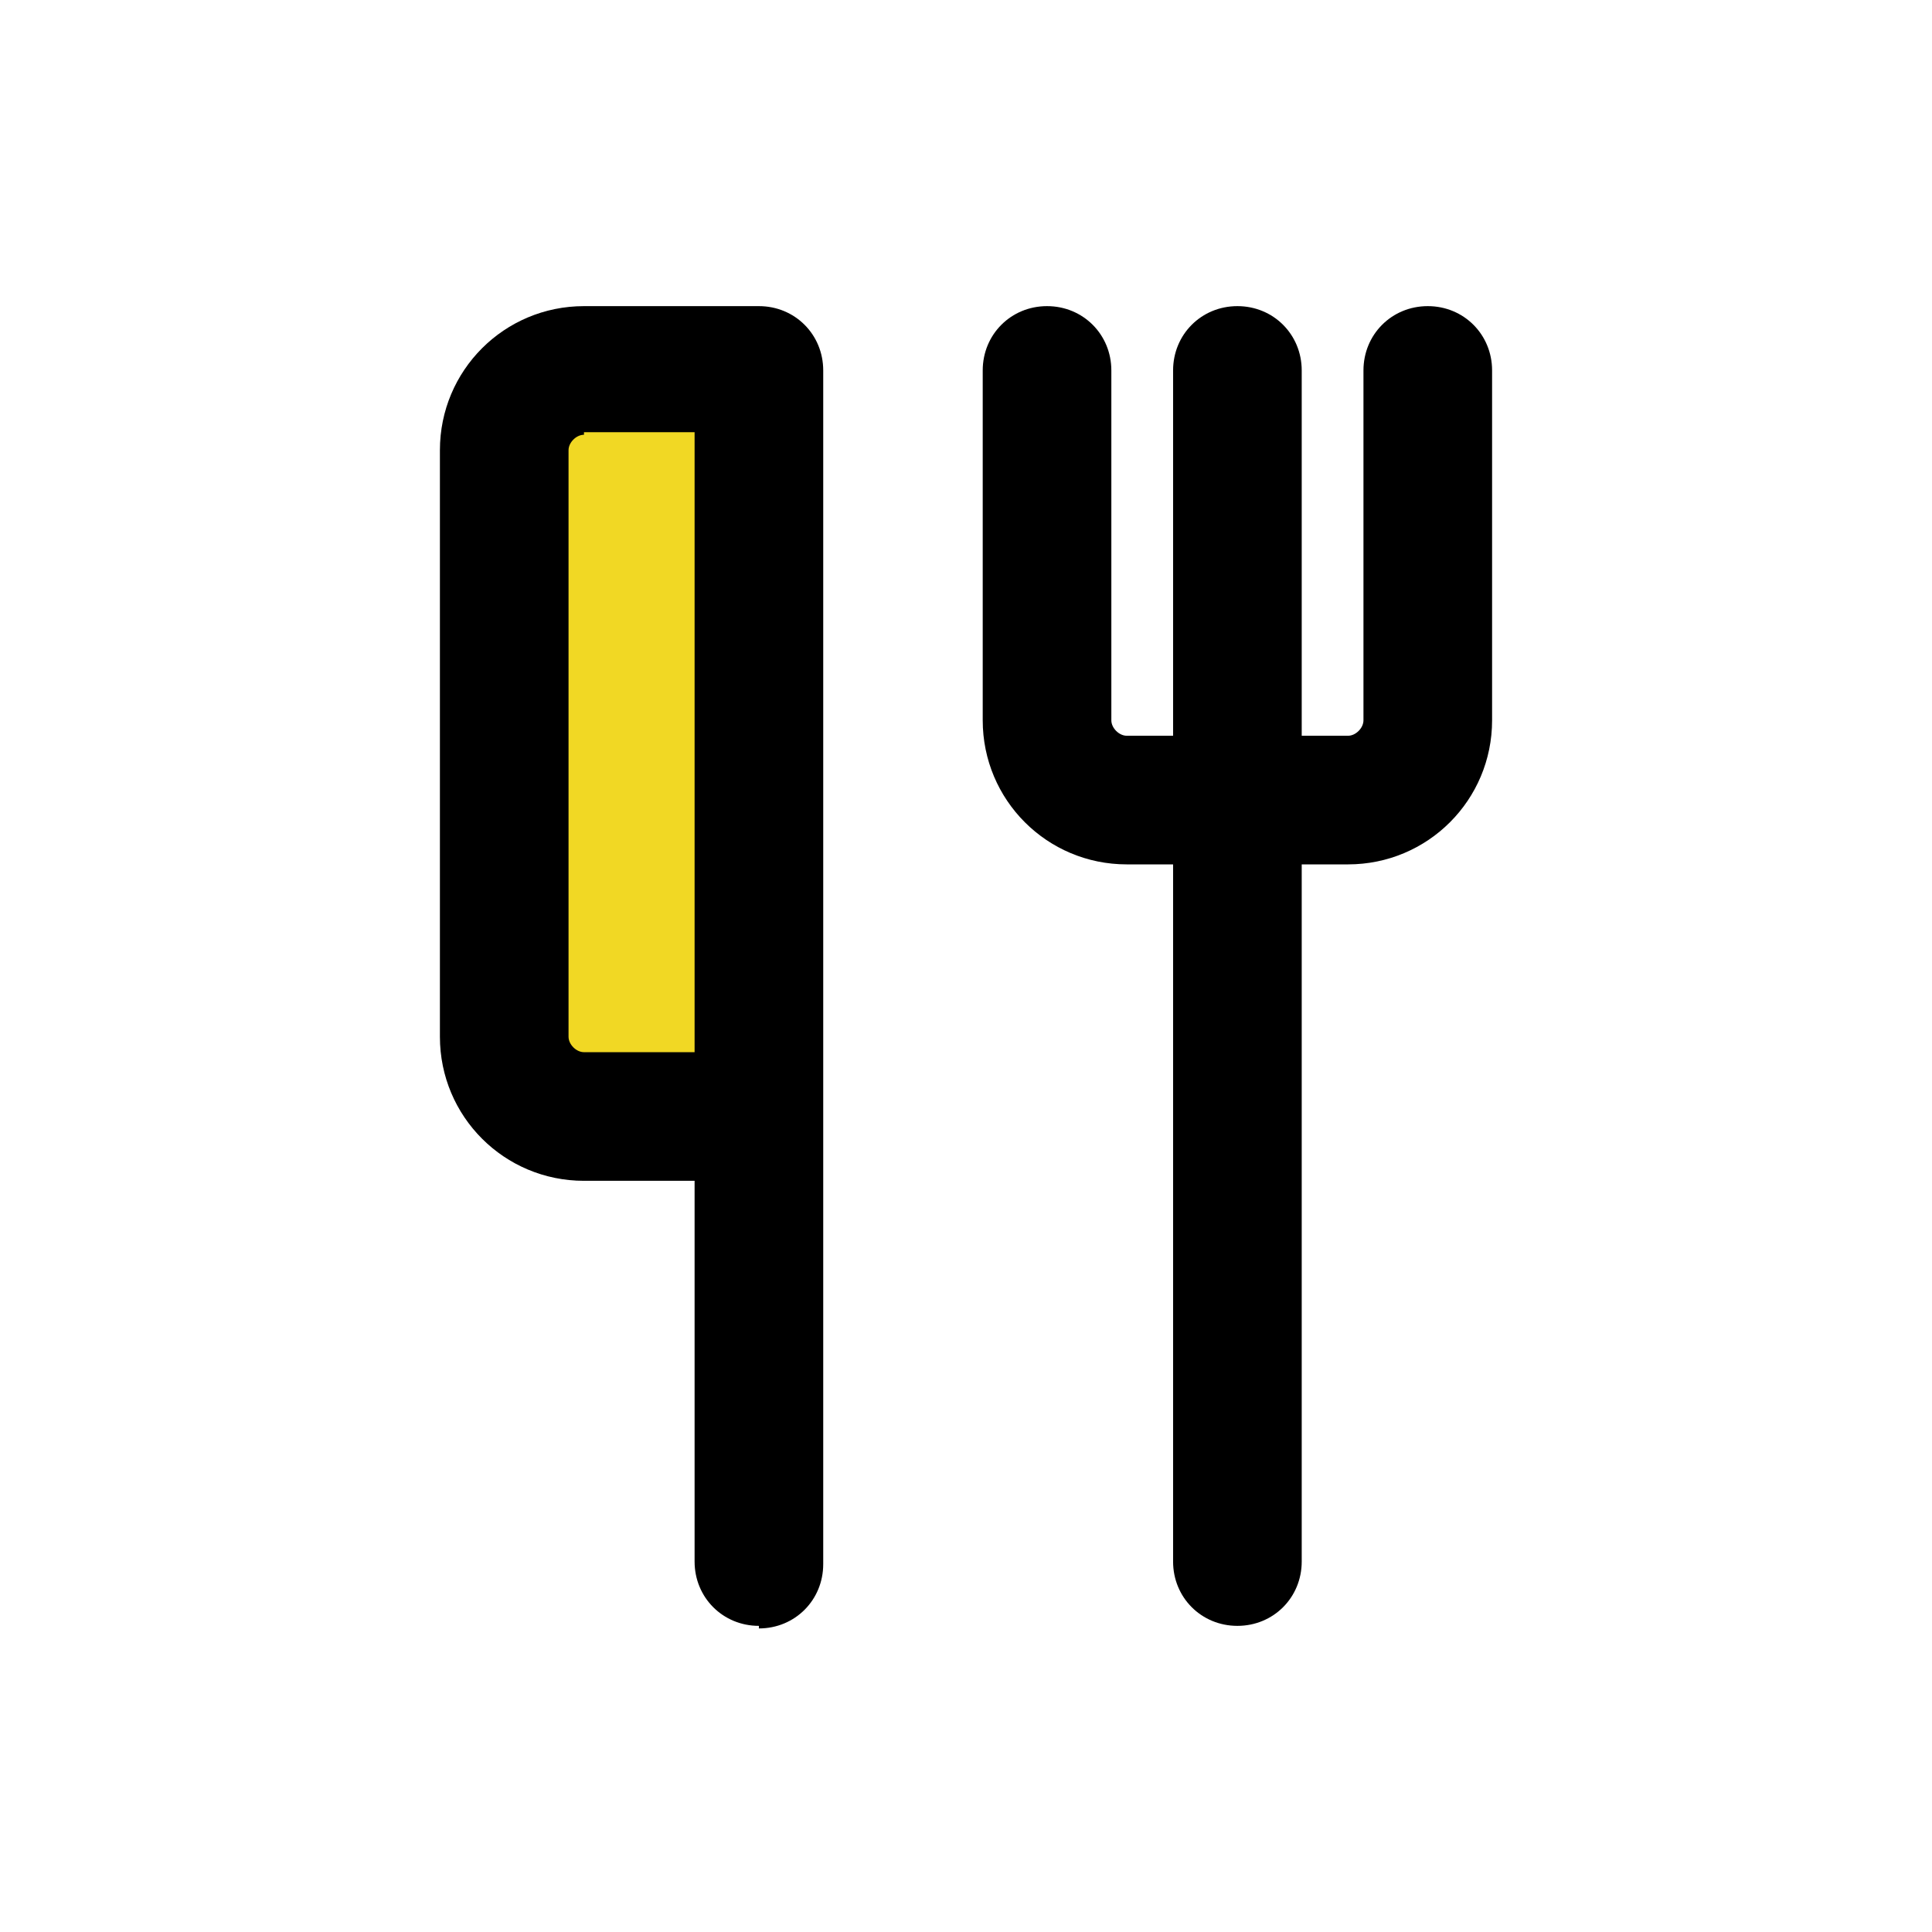 <?xml version="1.0" encoding="UTF-8"?>
<svg id="_レイヤー_1" data-name="レイヤー_1" xmlns="http://www.w3.org/2000/svg" version="1.1" viewBox="0 0 75.1 75.1">
  <!-- Generator: Adobe Illustrator 29.3.1, SVG Export Plug-In . SVG Version: 2.1.0 Build 151)  -->
  <defs>
    <style>
      .st0 {
        fill: #f1d824;
      }
    </style>
  </defs>
  <path d="M55.5,11.9c-1.4,0-2.5,1.1-2.5,2.5v13.6c0,.3-.3.6-.6.6h-1.8v-14.2c0-1.4-1.1-2.5-2.5-2.5s-2.5,1.1-2.5,2.5v14.2h-1.8c-.3,0-.6-.3-.6-.6v-13.6c0-1.4-1.1-2.5-2.5-2.5s-2.5,1.1-2.5,2.5v13.6c0,3.1,2.5,5.6,5.6,5.6h1.8v27.1c0,1.4,1.1,2.5,2.5,2.5s2.5-1.1,2.5-2.5v-27.1h1.8c3.1,0,5.6-2.5,5.6-5.6v-13.6c0-1.4-1.1-2.5-2.5-2.5Z"/>
  <path class="st0" d="M29.5,43.5h-6.8c-1.7,0-3.1-1.4-3.1-3.1v-22.8c0-1.7,1.4-3.1,3.1-3.1h6.8v46.4"/>
  <path d="M29.5,63.2c-1.4,0-2.5-1.1-2.5-2.5v-14.8h-4.3c-3.1,0-5.6-2.5-5.6-5.6v-22.8c0-3.1,2.5-5.6,5.6-5.6h6.8c1.4,0,2.5,1.1,2.5,2.5v46.4c0,1.4-1.1,2.5-2.5,2.5ZM22.7,16.9c-.3,0-.6.3-.6.6v22.8c0,.3.3.6.6.6h4.3v-24.1h-4.3Z"/>
</svg>